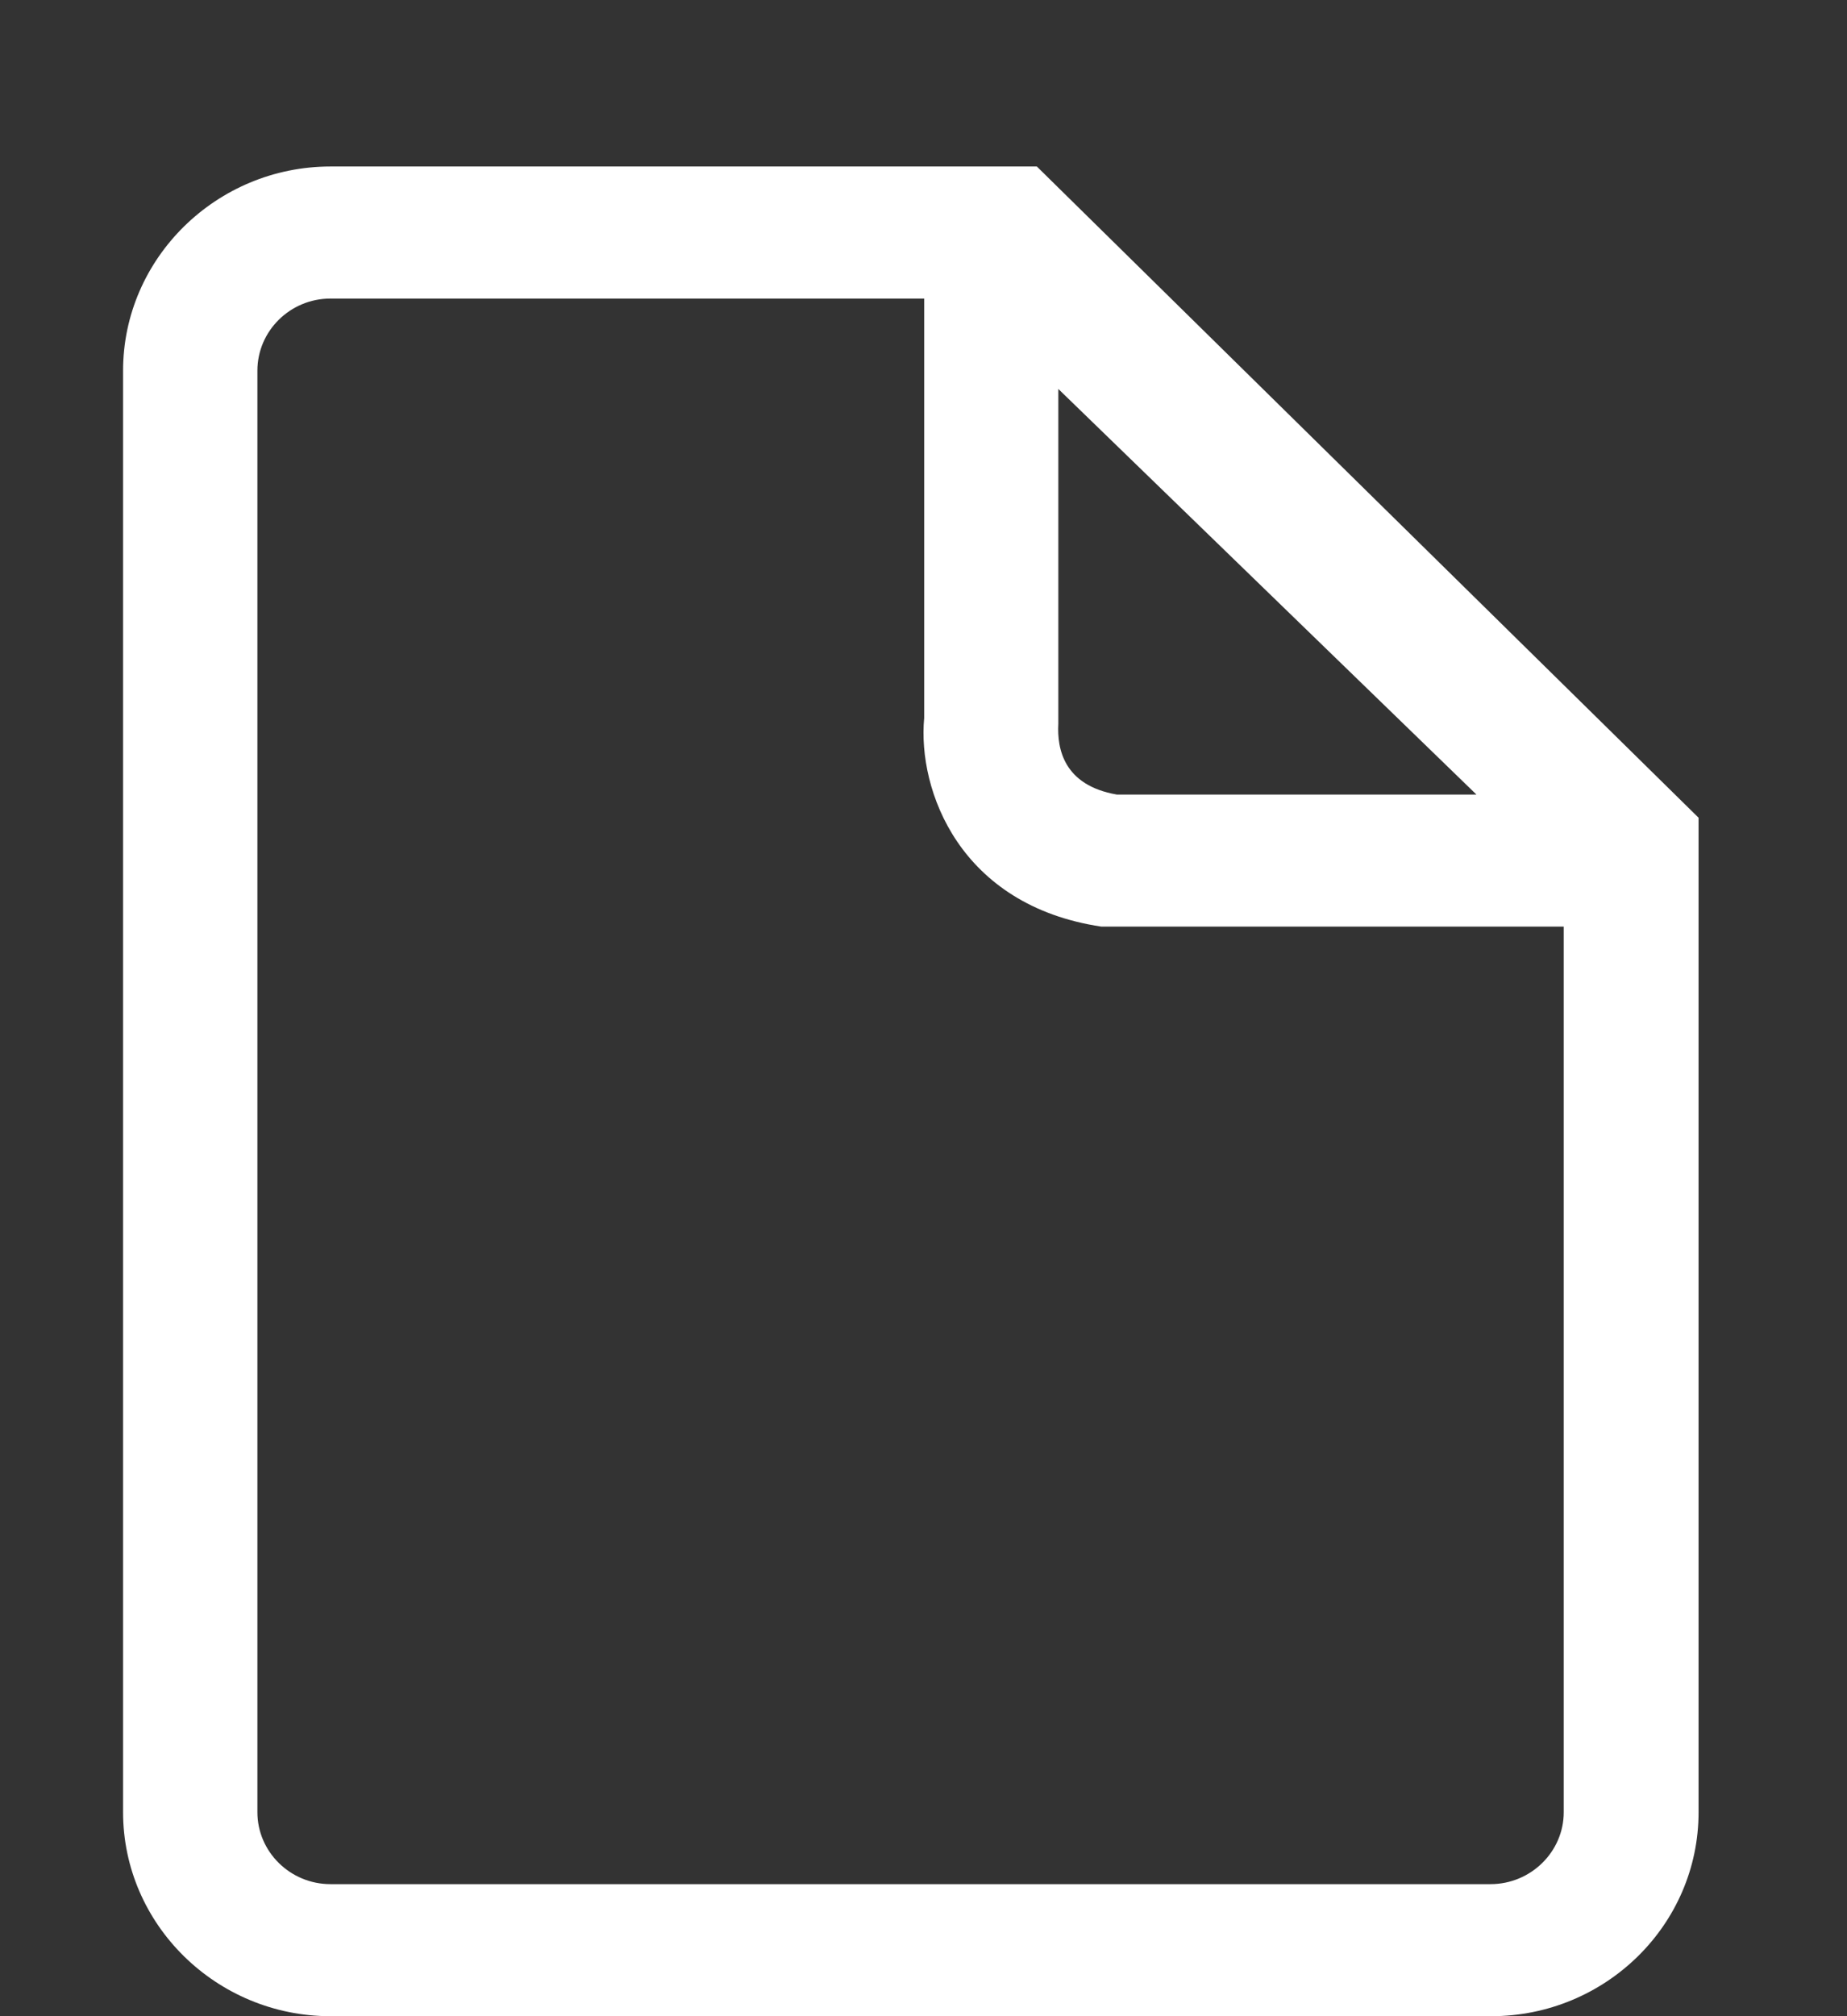 <svg width="11" height="12" viewBox="0 0 11 12" fill="none" xmlns="http://www.w3.org/2000/svg">
<rect x="0" y="0" width="11" height="12" fill="#333333" stroke="none"/>
<g clip-path="url(#clip0_711_2729)">
<path d="M8.877 12H1.968C1.289 12 0.733 11.454 0.733 10.786V2.206C0.733 1.538 1.289 0.991 1.968 0.991H6.175L10.116 4.867V10.786C10.116 11.458 9.56 12 8.881 12H8.877ZM1.968 1.777C1.728 1.777 1.533 1.97 1.533 2.206V10.786C1.533 11.021 1.728 11.214 1.968 11.214H8.877C9.117 11.214 9.313 11.021 9.313 10.786V5.193L5.844 1.777H1.968Z" fill="white"/>
<path d="M10.008 5.515H6.559C5.716 5.389 5.464 4.705 5.504 4.273V1.077L6.335 1.243L9.936 4.733L10.008 5.515ZM6.651 4.729H8.793L6.303 2.315V4.308C6.295 4.457 6.335 4.674 6.651 4.729Z" fill="white"/>
</g>
<defs>
<clipPath id="clip0_711_2729">
<rect width="11" height="12" fill="white"/>
</clipPath>
</defs>
</svg>
